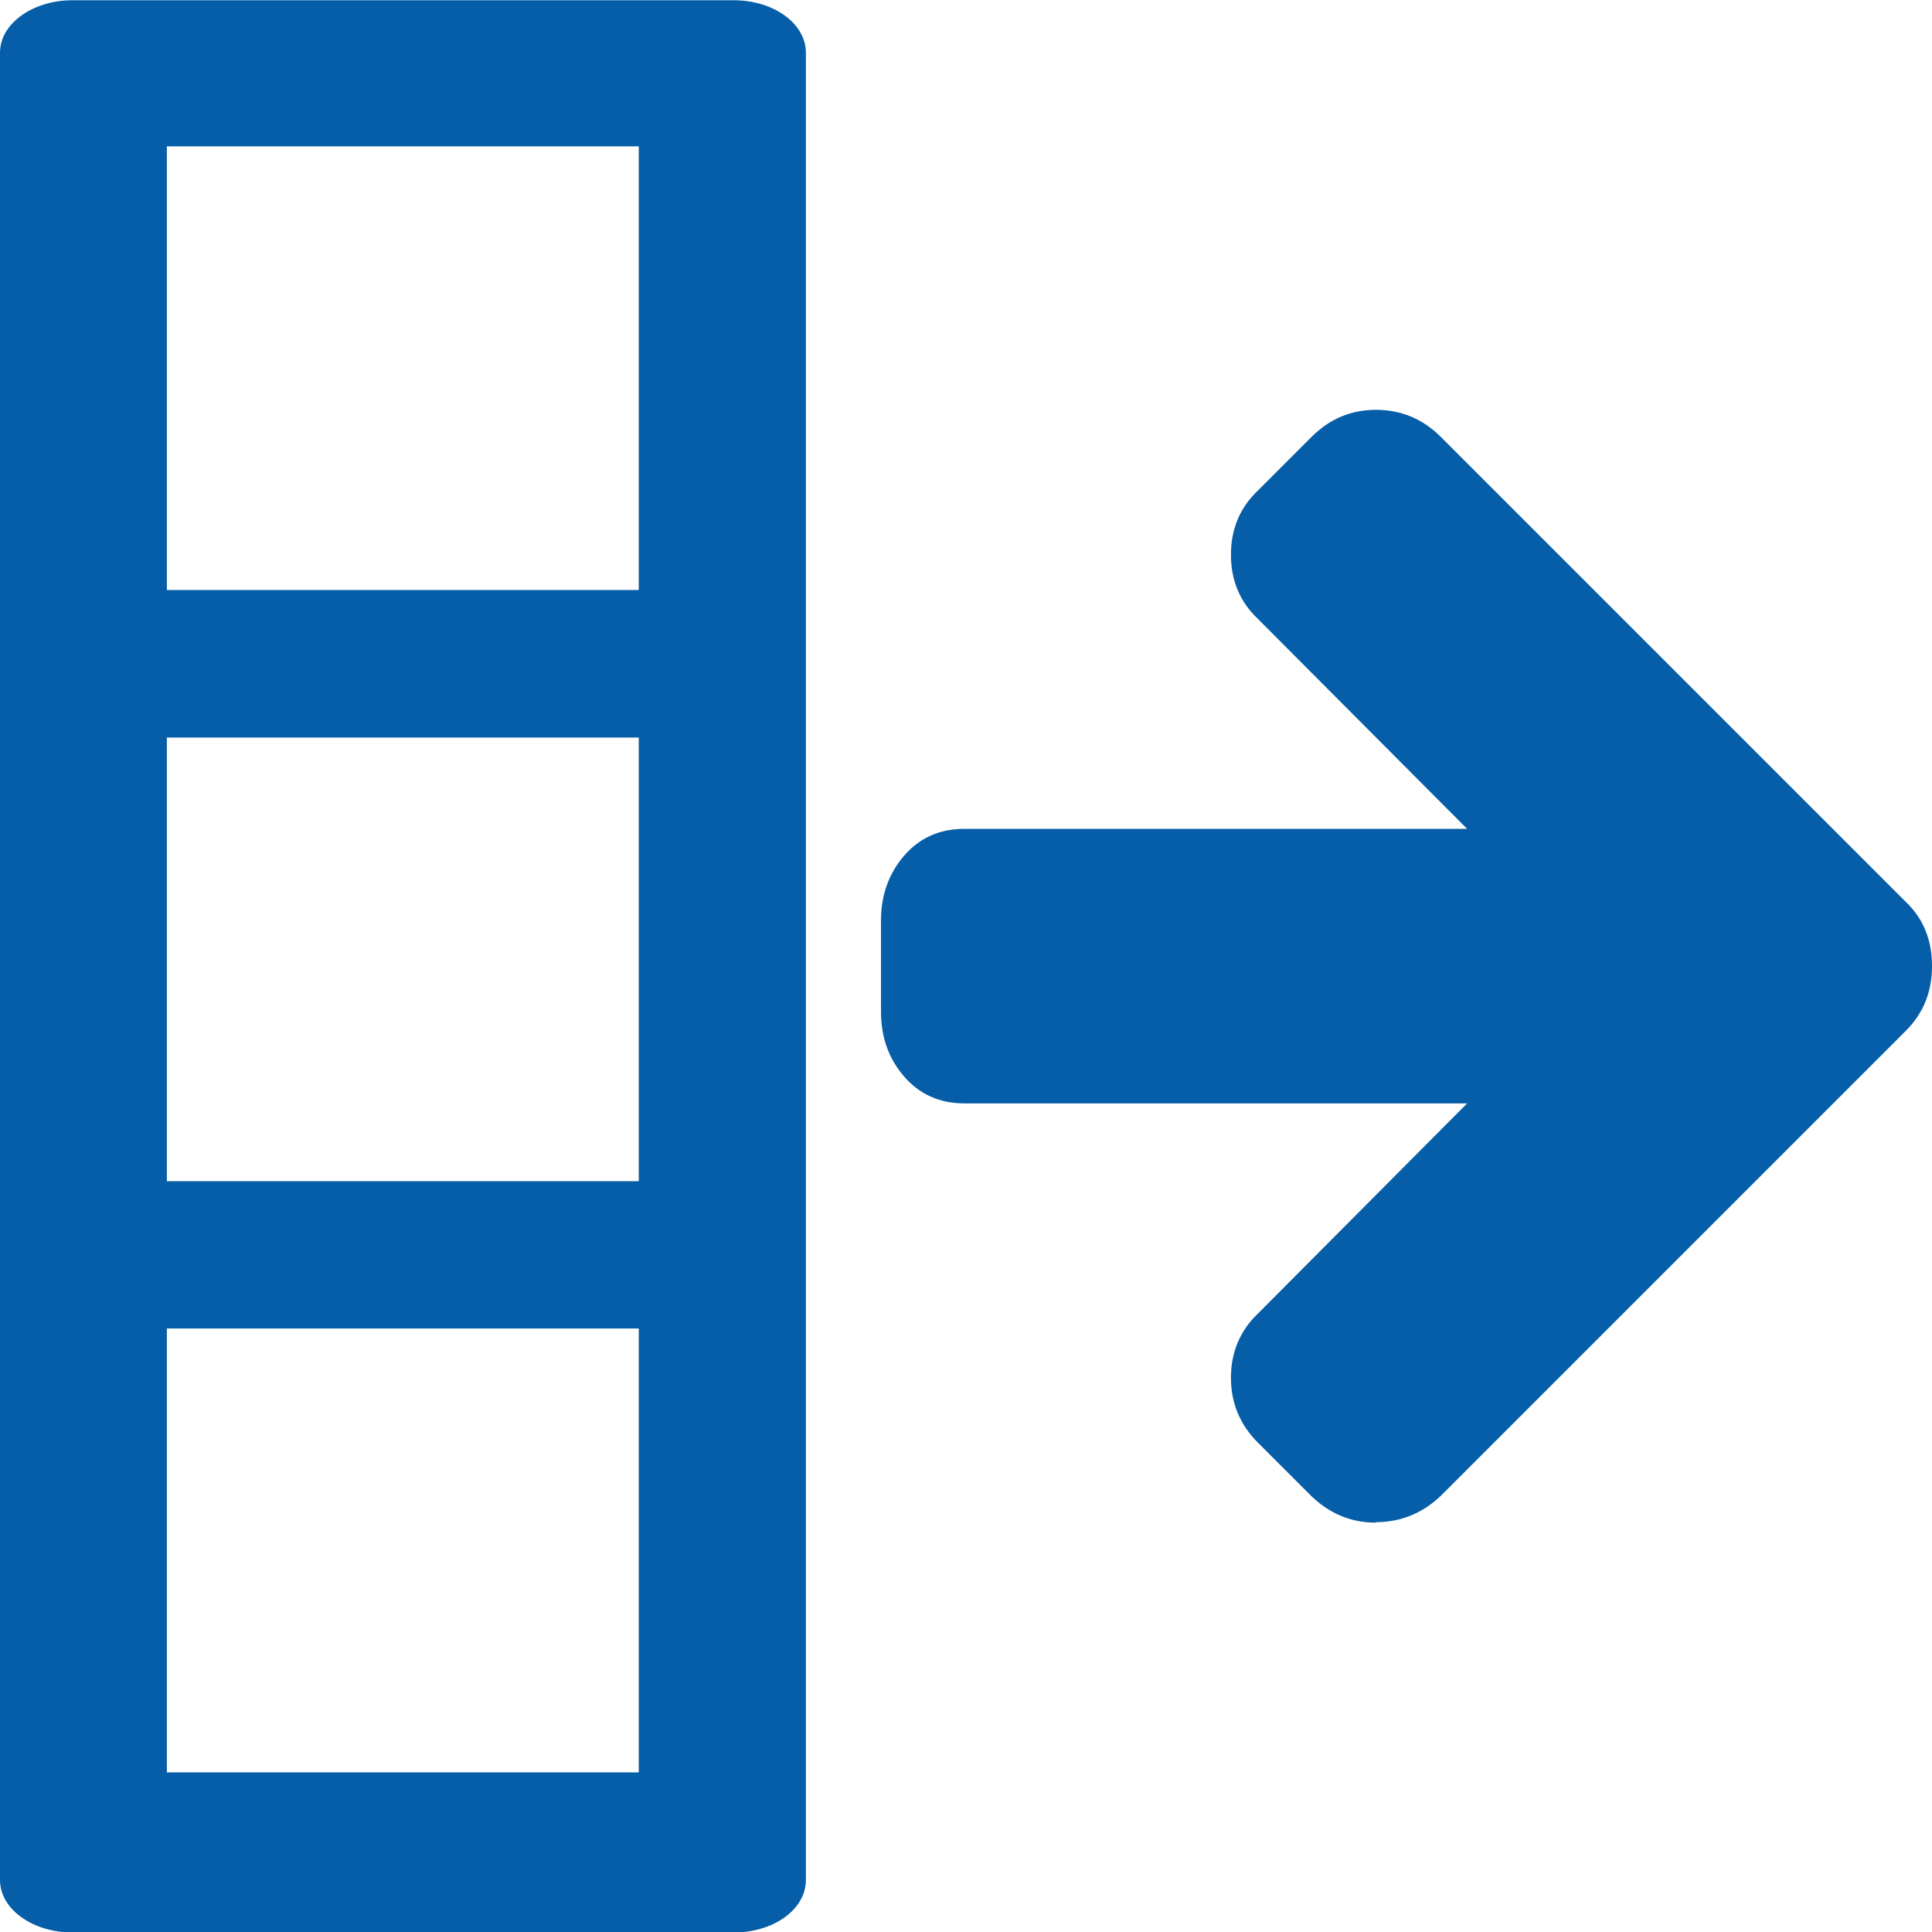 <?xml version="1.0" encoding="UTF-8"?>
<svg xmlns="http://www.w3.org/2000/svg" version="1.1" viewBox="0 0 800 800">
  <defs>
    <style>
      .cls-1 {
        fill: #055ea7;
      }
    </style>
  </defs>
  <!-- Generator: Adobe Illustrator 28.7.8, SVG Export Plug-In . SVG Version: 1.2.0 Build 200)  -->
  <g>
    <g id="Layer_1" focusable="false">
      <path class="cls-1" d="M30,.1C13.5.1,0,9.8,0,21.8v756.7c0,12,13.5,21.7,30,21.7h273.8c16.6,0,29.9-9.6,29.9-21.7V21.8c0-12-13.3-21.7-29.9-21.7,0,0-273.8,0-273.8,0ZM69.1,60.6h195.4v183.7H69.1V60.6ZM69.1,305.4h195.4v183.7H69.1v-183.7ZM69.1,550.1h195.4v183.8H69.1v-183.8Z"/>
      <path class="cls-1" d="M569.7,630.5c-10.1,0-18.9-3.6-26.6-10.9l-22.2-22.2c-7.5-7.5-11.2-16.5-11.2-26.9s3.7-19.5,11.2-26.6l86.6-87h-208.1c-10.2,0-18.6-3.7-25-11.1-6.4-7.4-9.6-16.3-9.6-26.8v-37.9c0-10.4,3.2-19.4,9.6-26.8,6.4-7.4,14.7-11.1,25-11.1h208.1l-86.6-86.9c-7.5-7.1-11.2-16-11.2-26.6s3.7-19.5,11.2-26.6l22.2-22.2c7.5-7.5,16.4-11.2,26.6-11.2,10.4,0,19.4,3.7,26.9,11.2l192.5,192.5c7.3,6.9,10.9,15.8,10.9,26.6s-3.6,19.6-10.9,26.9l-192.5,192.5c-7.7,7.3-16.7,10.9-26.9,10.9Z"/>
    </g>
  </g>
</svg>